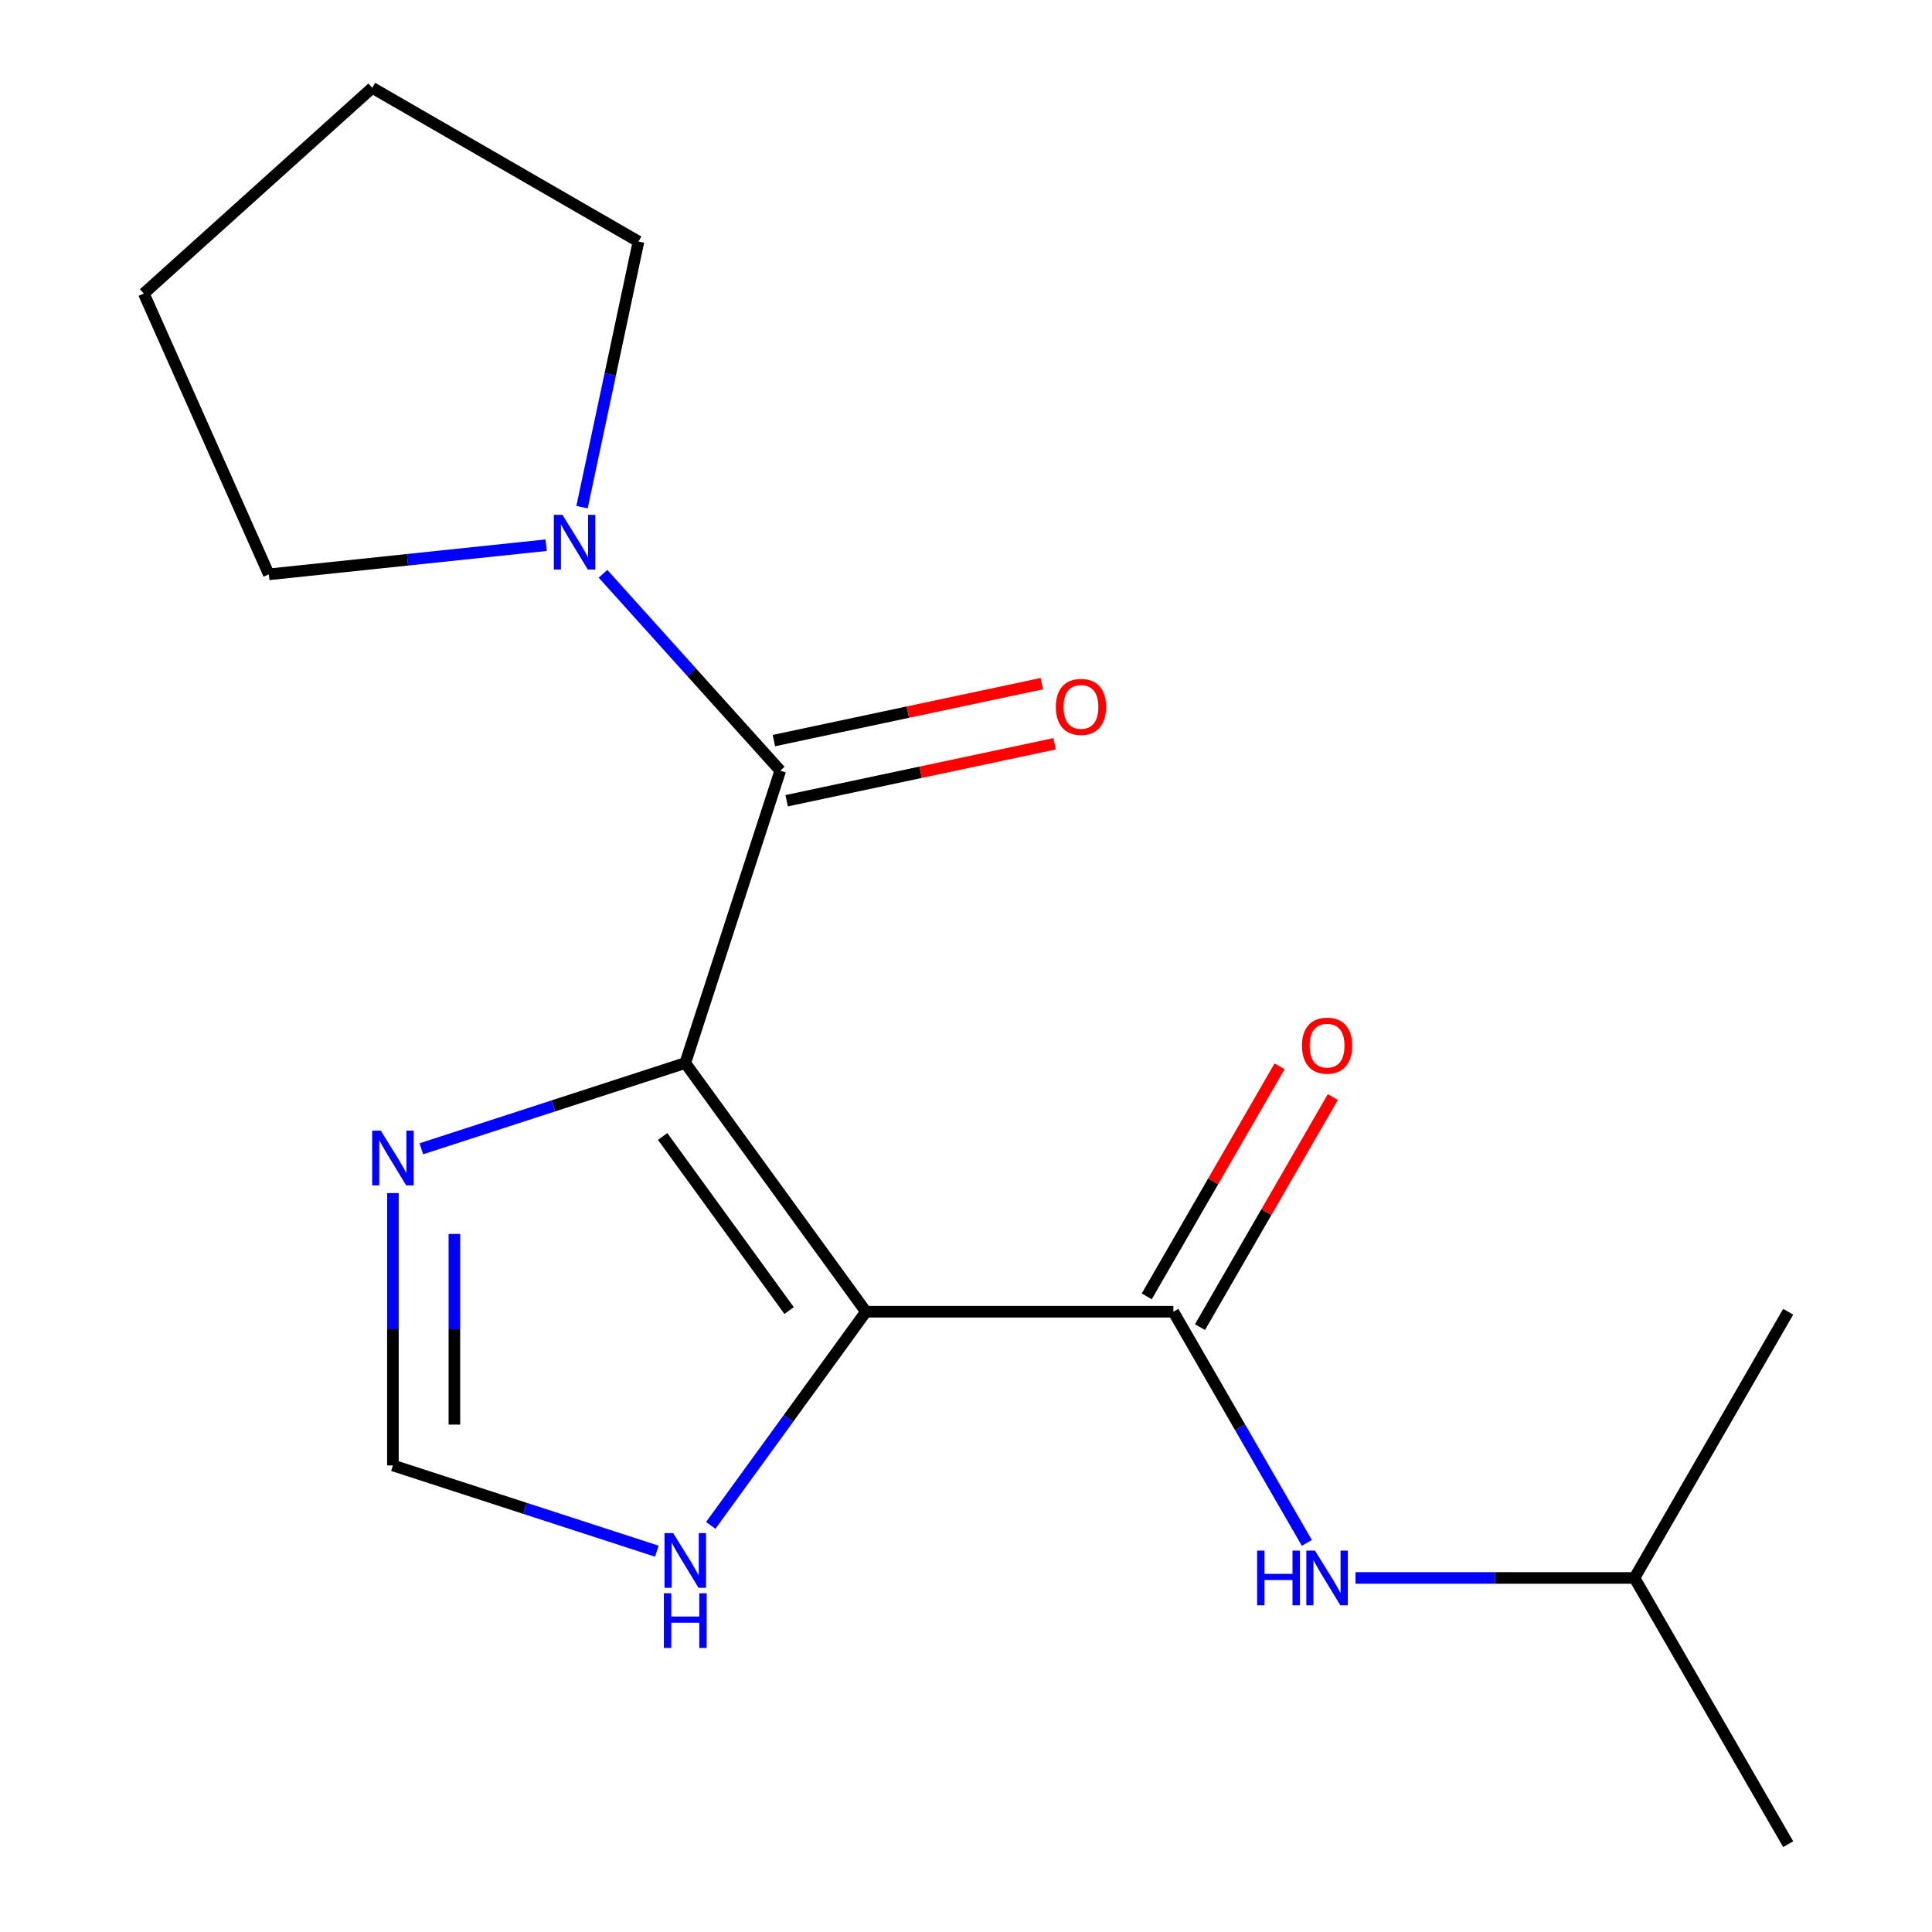 <?xml version='1.0' encoding='iso-8859-1'?>
<svg version='1.1' baseProfile='full'
              xmlns='http://www.w3.org/2000/svg'
                      xmlns:rdkit='http://www.rdkit.org/xml'
                      xmlns:xlink='http://www.w3.org/1999/xlink'
                  xml:space='preserve'
width='1000px' height='1000px' viewBox='0 0 1000 1000'>
<!-- END OF HEADER -->
<rect style='opacity:1.0;fill:#FFFFFF;stroke:none' width='1000' height='1000' x='0' y='0'> </rect>
<path class='bond-0' d='M 354.695,550.223 L 448.221,678.95' style='fill:none;fill-rule:evenodd;stroke:#000000;stroke-width:6px;stroke-linecap:butt;stroke-linejoin:miter;stroke-opacity:1' />
<path class='bond-0' d='M 342.979,588.237 L 408.446,678.346' style='fill:none;fill-rule:evenodd;stroke:#000000;stroke-width:6px;stroke-linecap:butt;stroke-linejoin:miter;stroke-opacity:1' />
<path class='bond-1' d='M 354.695,550.223 L 403.864,398.896' style='fill:none;fill-rule:evenodd;stroke:#000000;stroke-width:6px;stroke-linecap:butt;stroke-linejoin:miter;stroke-opacity:1' />
<path class='bond-3' d='M 354.695,550.223 L 286.39,572.417' style='fill:none;fill-rule:evenodd;stroke:#000000;stroke-width:6px;stroke-linecap:butt;stroke-linejoin:miter;stroke-opacity:1' />
<path class='bond-3' d='M 286.39,572.417 L 218.085,594.61' style='fill:none;fill-rule:evenodd;stroke:#0000FF;stroke-width:6px;stroke-linecap:butt;stroke-linejoin:miter;stroke-opacity:1' />
<path class='bond-2' d='M 448.221,678.95 L 607.336,678.95' style='fill:none;fill-rule:evenodd;stroke:#000000;stroke-width:6px;stroke-linecap:butt;stroke-linejoin:miter;stroke-opacity:1' />
<path class='bond-5' d='M 448.221,678.95 L 408.047,734.244' style='fill:none;fill-rule:evenodd;stroke:#000000;stroke-width:6px;stroke-linecap:butt;stroke-linejoin:miter;stroke-opacity:1' />
<path class='bond-5' d='M 408.047,734.244 L 367.873,789.539' style='fill:none;fill-rule:evenodd;stroke:#0000FF;stroke-width:6px;stroke-linecap:butt;stroke-linejoin:miter;stroke-opacity:1' />
<path class='bond-4' d='M 403.864,398.896 L 357.989,347.946' style='fill:none;fill-rule:evenodd;stroke:#000000;stroke-width:6px;stroke-linecap:butt;stroke-linejoin:miter;stroke-opacity:1' />
<path class='bond-4' d='M 357.989,347.946 L 312.113,296.996' style='fill:none;fill-rule:evenodd;stroke:#0000FF;stroke-width:6px;stroke-linecap:butt;stroke-linejoin:miter;stroke-opacity:1' />
<path class='bond-8' d='M 407.173,414.46 L 476.503,399.723' style='fill:none;fill-rule:evenodd;stroke:#000000;stroke-width:6px;stroke-linecap:butt;stroke-linejoin:miter;stroke-opacity:1' />
<path class='bond-8' d='M 476.503,399.723 L 545.833,384.986' style='fill:none;fill-rule:evenodd;stroke:#FF0000;stroke-width:6px;stroke-linecap:butt;stroke-linejoin:miter;stroke-opacity:1' />
<path class='bond-8' d='M 400.556,383.332 L 469.886,368.595' style='fill:none;fill-rule:evenodd;stroke:#000000;stroke-width:6px;stroke-linecap:butt;stroke-linejoin:miter;stroke-opacity:1' />
<path class='bond-8' d='M 469.886,368.595 L 539.216,353.859' style='fill:none;fill-rule:evenodd;stroke:#FF0000;stroke-width:6px;stroke-linecap:butt;stroke-linejoin:miter;stroke-opacity:1' />
<path class='bond-7' d='M 607.336,678.95 L 641.878,738.78' style='fill:none;fill-rule:evenodd;stroke:#000000;stroke-width:6px;stroke-linecap:butt;stroke-linejoin:miter;stroke-opacity:1' />
<path class='bond-7' d='M 641.878,738.78 L 676.421,798.61' style='fill:none;fill-rule:evenodd;stroke:#0000FF;stroke-width:6px;stroke-linecap:butt;stroke-linejoin:miter;stroke-opacity:1' />
<path class='bond-9' d='M 621.115,686.906 L 655.485,627.376' style='fill:none;fill-rule:evenodd;stroke:#000000;stroke-width:6px;stroke-linecap:butt;stroke-linejoin:miter;stroke-opacity:1' />
<path class='bond-9' d='M 655.485,627.376 L 689.855,567.846' style='fill:none;fill-rule:evenodd;stroke:#FF0000;stroke-width:6px;stroke-linecap:butt;stroke-linejoin:miter;stroke-opacity:1' />
<path class='bond-9' d='M 593.556,670.994 L 627.926,611.464' style='fill:none;fill-rule:evenodd;stroke:#000000;stroke-width:6px;stroke-linecap:butt;stroke-linejoin:miter;stroke-opacity:1' />
<path class='bond-9' d='M 627.926,611.464 L 662.295,551.934' style='fill:none;fill-rule:evenodd;stroke:#FF0000;stroke-width:6px;stroke-linecap:butt;stroke-linejoin:miter;stroke-opacity:1' />
<path class='bond-6' d='M 203.368,617.53 L 203.368,688.019' style='fill:none;fill-rule:evenodd;stroke:#0000FF;stroke-width:6px;stroke-linecap:butt;stroke-linejoin:miter;stroke-opacity:1' />
<path class='bond-6' d='M 203.368,688.019 L 203.368,758.508' style='fill:none;fill-rule:evenodd;stroke:#000000;stroke-width:6px;stroke-linecap:butt;stroke-linejoin:miter;stroke-opacity:1' />
<path class='bond-6' d='M 235.191,638.677 L 235.191,688.019' style='fill:none;fill-rule:evenodd;stroke:#0000FF;stroke-width:6px;stroke-linecap:butt;stroke-linejoin:miter;stroke-opacity:1' />
<path class='bond-6' d='M 235.191,688.019 L 235.191,737.361' style='fill:none;fill-rule:evenodd;stroke:#000000;stroke-width:6px;stroke-linecap:butt;stroke-linejoin:miter;stroke-opacity:1' />
<path class='bond-10' d='M 301.251,262.512 L 315.864,193.762' style='fill:none;fill-rule:evenodd;stroke:#0000FF;stroke-width:6px;stroke-linecap:butt;stroke-linejoin:miter;stroke-opacity:1' />
<path class='bond-10' d='M 315.864,193.762 L 330.477,125.012' style='fill:none;fill-rule:evenodd;stroke:#000000;stroke-width:6px;stroke-linecap:butt;stroke-linejoin:miter;stroke-opacity:1' />
<path class='bond-11' d='M 282.678,282.197 L 210.915,289.74' style='fill:none;fill-rule:evenodd;stroke:#0000FF;stroke-width:6px;stroke-linecap:butt;stroke-linejoin:miter;stroke-opacity:1' />
<path class='bond-11' d='M 210.915,289.74 L 139.152,297.282' style='fill:none;fill-rule:evenodd;stroke:#000000;stroke-width:6px;stroke-linecap:butt;stroke-linejoin:miter;stroke-opacity:1' />
<path class='bond-17' d='M 339.977,802.895 L 271.672,780.701' style='fill:none;fill-rule:evenodd;stroke:#0000FF;stroke-width:6px;stroke-linecap:butt;stroke-linejoin:miter;stroke-opacity:1' />
<path class='bond-17' d='M 271.672,780.701 L 203.368,758.508' style='fill:none;fill-rule:evenodd;stroke:#000000;stroke-width:6px;stroke-linecap:butt;stroke-linejoin:miter;stroke-opacity:1' />
<path class='bond-12' d='M 701.611,816.748 L 773.81,816.748' style='fill:none;fill-rule:evenodd;stroke:#0000FF;stroke-width:6px;stroke-linecap:butt;stroke-linejoin:miter;stroke-opacity:1' />
<path class='bond-12' d='M 773.81,816.748 L 846.008,816.748' style='fill:none;fill-rule:evenodd;stroke:#000000;stroke-width:6px;stroke-linecap:butt;stroke-linejoin:miter;stroke-opacity:1' />
<path class='bond-16' d='M 330.477,125.012 L 192.68,45.455' style='fill:none;fill-rule:evenodd;stroke:#000000;stroke-width:6px;stroke-linecap:butt;stroke-linejoin:miter;stroke-opacity:1' />
<path class='bond-15' d='M 139.152,297.282 L 74.434,151.923' style='fill:none;fill-rule:evenodd;stroke:#000000;stroke-width:6px;stroke-linecap:butt;stroke-linejoin:miter;stroke-opacity:1' />
<path class='bond-13' d='M 846.008,816.748 L 925.566,954.545' style='fill:none;fill-rule:evenodd;stroke:#000000;stroke-width:6px;stroke-linecap:butt;stroke-linejoin:miter;stroke-opacity:1' />
<path class='bond-14' d='M 846.008,816.748 L 925.566,678.95' style='fill:none;fill-rule:evenodd;stroke:#000000;stroke-width:6px;stroke-linecap:butt;stroke-linejoin:miter;stroke-opacity:1' />
<path class='bond-18' d='M 74.434,151.923 L 192.68,45.455' style='fill:none;fill-rule:evenodd;stroke:#000000;stroke-width:6px;stroke-linecap:butt;stroke-linejoin:miter;stroke-opacity:1' />
<path  class='atom-4' d='M 197.108 585.232
L 206.388 600.232
Q 207.308 601.712, 208.788 604.392
Q 210.268 607.072, 210.348 607.232
L 210.348 585.232
L 214.108 585.232
L 214.108 613.552
L 210.228 613.552
L 200.268 597.152
Q 199.108 595.232, 197.868 593.032
Q 196.668 590.832, 196.308 590.152
L 196.308 613.552
L 192.628 613.552
L 192.628 585.232
L 197.108 585.232
' fill='#0000FF'/>
<path  class='atom-5' d='M 291.136 266.49
L 300.416 281.49
Q 301.336 282.97, 302.816 285.65
Q 304.296 288.33, 304.376 288.49
L 304.376 266.49
L 308.136 266.49
L 308.136 294.81
L 304.256 294.81
L 294.296 278.41
Q 293.136 276.49, 291.896 274.29
Q 290.696 272.09, 290.336 271.41
L 290.336 294.81
L 286.656 294.81
L 286.656 266.49
L 291.136 266.49
' fill='#0000FF'/>
<path  class='atom-6' d='M 348.435 793.517
L 357.715 808.517
Q 358.635 809.997, 360.115 812.677
Q 361.595 815.357, 361.675 815.517
L 361.675 793.517
L 365.435 793.517
L 365.435 821.837
L 361.555 821.837
L 351.595 805.437
Q 350.435 803.517, 349.195 801.317
Q 347.995 799.117, 347.635 798.437
L 347.635 821.837
L 343.955 821.837
L 343.955 793.517
L 348.435 793.517
' fill='#0000FF'/>
<path  class='atom-6' d='M 343.615 824.669
L 347.455 824.669
L 347.455 836.709
L 361.935 836.709
L 361.935 824.669
L 365.775 824.669
L 365.775 852.989
L 361.935 852.989
L 361.935 839.909
L 347.455 839.909
L 347.455 852.989
L 343.615 852.989
L 343.615 824.669
' fill='#0000FF'/>
<path  class='atom-8' d='M 650.673 802.588
L 654.513 802.588
L 654.513 814.628
L 668.993 814.628
L 668.993 802.588
L 672.833 802.588
L 672.833 830.908
L 668.993 830.908
L 668.993 817.828
L 654.513 817.828
L 654.513 830.908
L 650.673 830.908
L 650.673 802.588
' fill='#0000FF'/>
<path  class='atom-8' d='M 680.633 802.588
L 689.913 817.588
Q 690.833 819.068, 692.313 821.748
Q 693.793 824.428, 693.873 824.588
L 693.873 802.588
L 697.633 802.588
L 697.633 830.908
L 693.753 830.908
L 683.793 814.508
Q 682.633 812.588, 681.393 810.388
Q 680.193 808.188, 679.833 807.508
L 679.833 830.908
L 676.153 830.908
L 676.153 802.588
L 680.633 802.588
' fill='#0000FF'/>
<path  class='atom-9' d='M 546.502 365.894
Q 546.502 359.094, 549.862 355.294
Q 553.222 351.494, 559.502 351.494
Q 565.782 351.494, 569.142 355.294
Q 572.502 359.094, 572.502 365.894
Q 572.502 372.774, 569.102 376.694
Q 565.702 380.574, 559.502 380.574
Q 553.262 380.574, 549.862 376.694
Q 546.502 372.814, 546.502 365.894
M 559.502 377.374
Q 563.822 377.374, 566.142 374.494
Q 568.502 371.574, 568.502 365.894
Q 568.502 360.334, 566.142 357.534
Q 563.822 354.694, 559.502 354.694
Q 555.182 354.694, 552.822 357.494
Q 550.502 360.294, 550.502 365.894
Q 550.502 371.614, 552.822 374.494
Q 555.182 377.374, 559.502 377.374
' fill='#FF0000'/>
<path  class='atom-10' d='M 673.893 541.232
Q 673.893 534.432, 677.253 530.632
Q 680.613 526.832, 686.893 526.832
Q 693.173 526.832, 696.533 530.632
Q 699.893 534.432, 699.893 541.232
Q 699.893 548.112, 696.493 552.032
Q 693.093 555.912, 686.893 555.912
Q 680.653 555.912, 677.253 552.032
Q 673.893 548.152, 673.893 541.232
M 686.893 552.712
Q 691.213 552.712, 693.533 549.832
Q 695.893 546.912, 695.893 541.232
Q 695.893 535.672, 693.533 532.872
Q 691.213 530.032, 686.893 530.032
Q 682.573 530.032, 680.213 532.832
Q 677.893 535.632, 677.893 541.232
Q 677.893 546.952, 680.213 549.832
Q 682.573 552.712, 686.893 552.712
' fill='#FF0000'/>
</svg>
